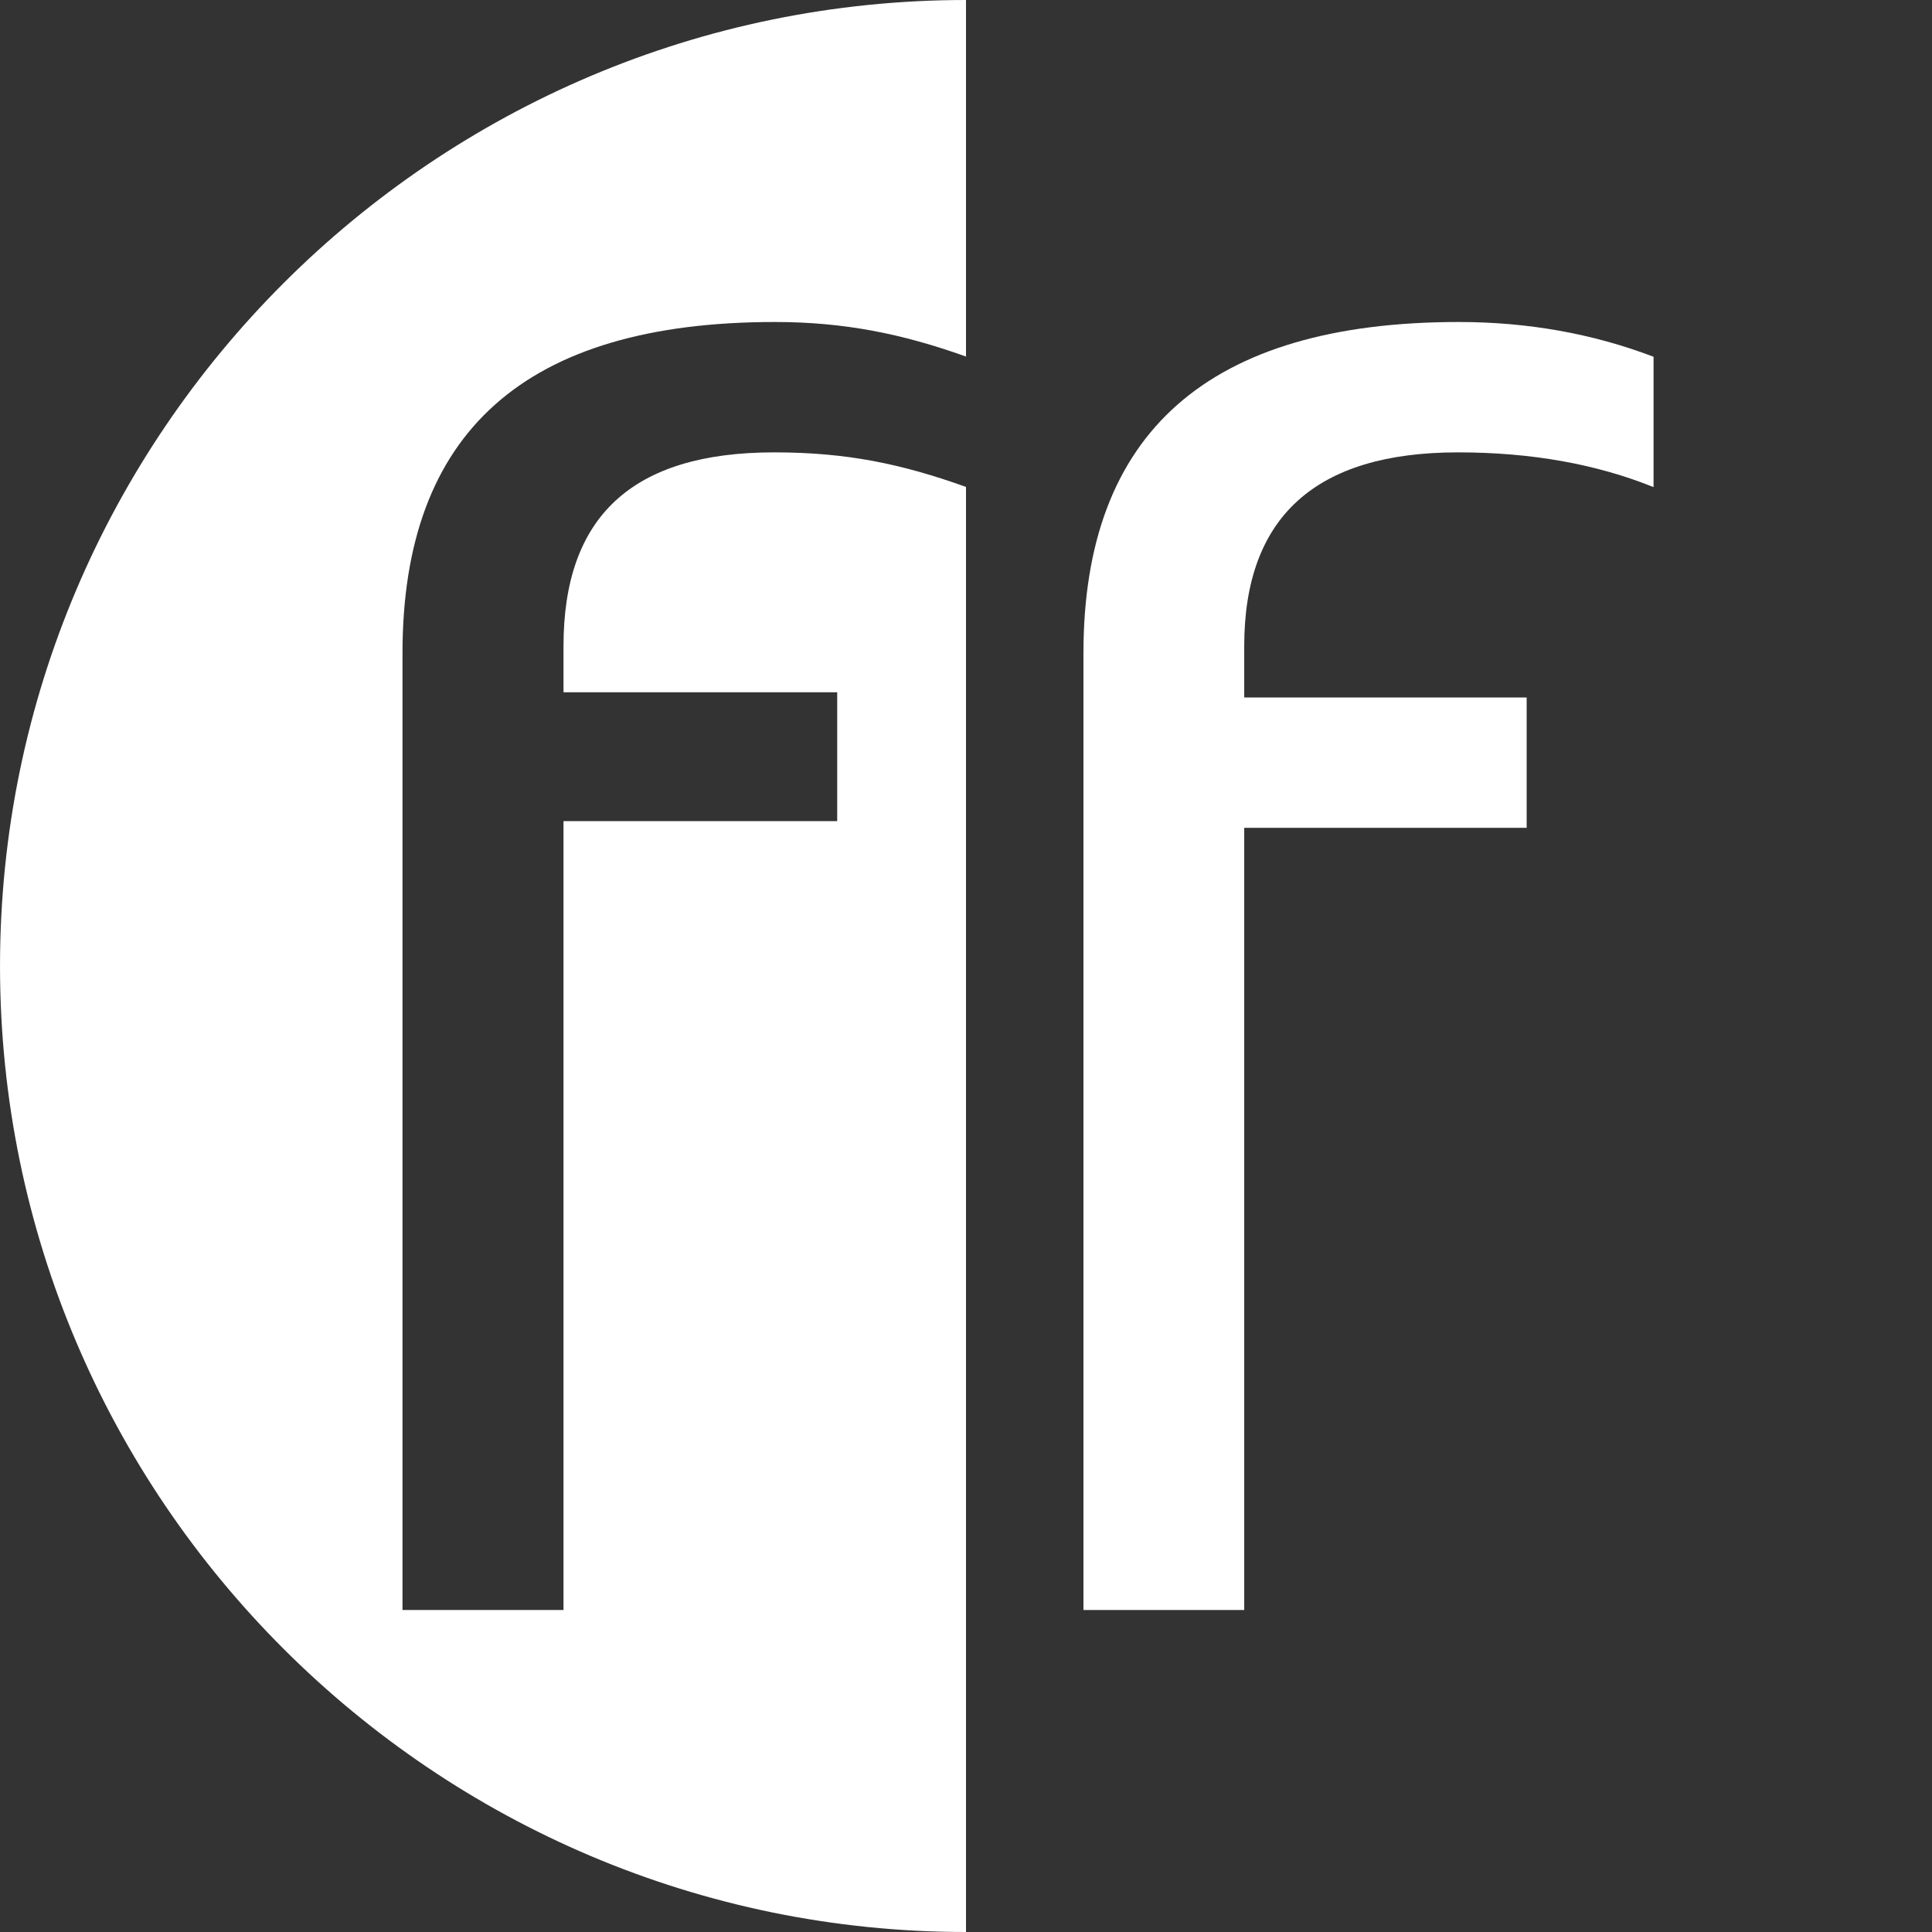 <?xml version="1.0" encoding="utf-8"?>
<!-- Generator: Adobe Illustrator 16.0.0, SVG Export Plug-In . SVG Version: 6.00 Build 0)  -->
<!DOCTYPE svg PUBLIC "-//W3C//DTD SVG 1.1//EN" "http://www.w3.org/Graphics/SVG/1.1/DTD/svg11.dtd">
<svg version="1.1" id="Ebene_1" xmlns="http://www.w3.org/2000/svg" xmlns:xlink="http://www.w3.org/1999/xlink" x="0px" y="0px"
	 width="120px" height="120px" viewBox="0 0 120 120" enable-background="new 0 0 120 120" xml:space="preserve">
<rect x="0" y="0" width="120" height="120" fill="#333333" stroke="none"/>
<g>
	<path fill="#FFFFFF" d="M67.295,100V40.567C67.295,26.855,75.067,20,90.614,20c4.282,0,8.313,0.721,12.091,2.159v8.097
		c-3.562-1.438-7.611-2.159-12.145-2.159c-8.854,0-13.279,4.013-13.279,12.038v3.185h17.543v8.097H77.281V100H67.295z"/>
</g>
<g>
	<path fill="#FFFFFF" d="M35,40.135V43h17v8H35v49H25V40.567C25,26.855,32.585,20,48.131,20C52.4,20,56,20.717,60,22.146V0
		C27,0,0.001,26.862,0.001,60.001C0.001,93.135,27,120,60,120V30.243c-4-1.429-7.396-2.146-11.915-2.146
		C39.232,28.097,35,32.11,35,40.135z"/>
</g>
</svg>
